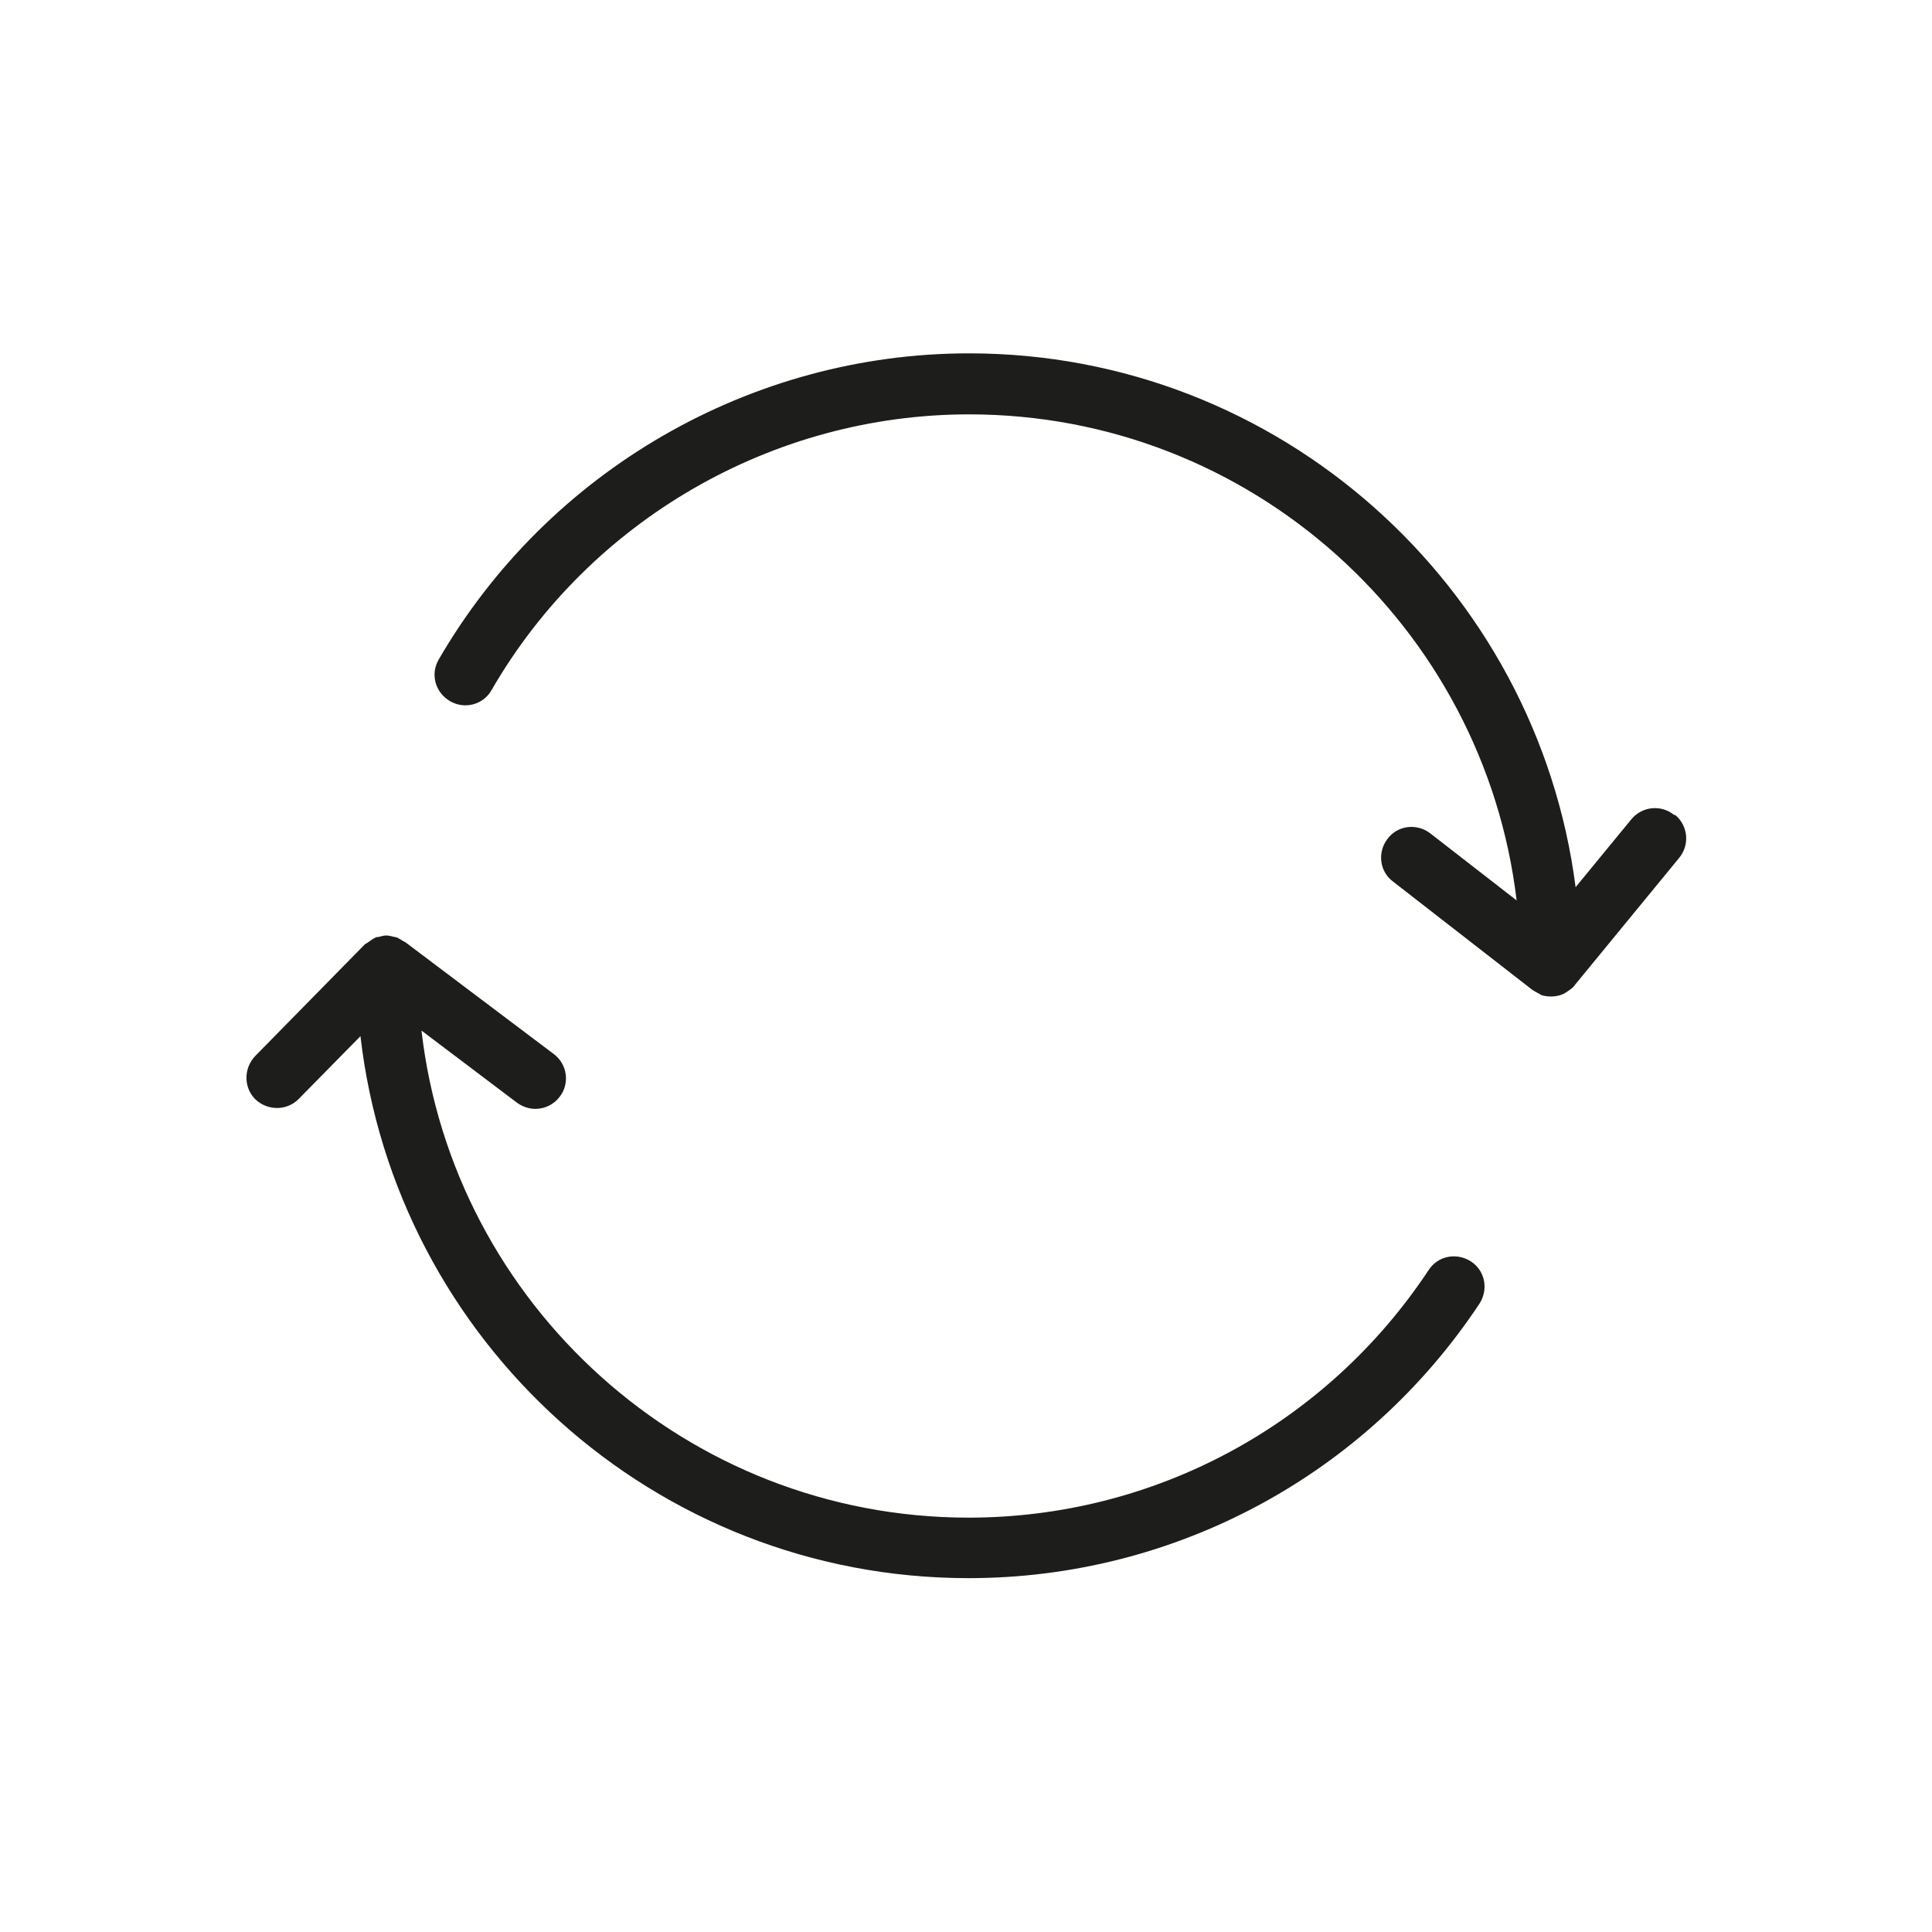 <svg viewBox="0 0 38 38" xmlns="http://www.w3.org/2000/svg" id="Capa_2"><defs><style>.cls-1{fill:none;}.cls-2{fill:#1d1d1b;}</style></defs><g id="Capa_1-2"><g id="Grupo_308"><g id="Grupo_302"><rect height="38" width="38" class="cls-1" id="Rectángulo_650"></rect></g></g><path d="M28.93,24.81c-.28-.18-.65-.11-.83.17-2.02,3.05-5.4,4.87-9.05,4.87-5.55,0-10.14-4.2-10.76-9.58l1.88,1.42c.11.08.24.12.36.12.18,0,.36-.08.48-.24.2-.26.15-.64-.12-.84l-2.92-2.2s-.05-.02-.07-.04c-.03-.02-.06-.03-.09-.05-.04-.01-.09-.02-.13-.03-.02,0-.04-.01-.07-.01,0,0-.01,0-.02,0-.05,0-.1.02-.15.03-.02,0-.05,0-.07.02-.05.02-.09.06-.14.09-.01.01-.03.02-.05.03,0,0,0,0,0,0l-2.16,2.2c-.23.24-.23.62,0,.85.24.23.62.23.85,0l1.22-1.24c.69,5.99,5.78,10.66,11.96,10.66,4.05,0,7.81-2.02,10.05-5.4.18-.28.11-.65-.17-.83Z" class="cls-2"></path><path d="M32.93,16.03c-.26-.21-.63-.17-.84.08l-1.1,1.34c-.76-5.91-5.82-10.5-11.93-10.5-4.29,0-8.28,2.31-10.43,6.02-.17.29-.07.65.22.82.29.17.66.07.82-.22,1.93-3.34,5.53-5.42,9.39-5.42,5.55,0,10.13,4.18,10.77,9.56l-1.7-1.32c-.26-.2-.64-.16-.84.11-.2.26-.16.64.11.84l2.74,2.13s.08.05.12.07c.02,0,.03.02.05.03.06.02.13.03.2.03.09,0,.18-.02.26-.06,0,0,0,0,0,0,.01,0,.02-.02.03-.02.06-.04.13-.08.17-.14l2.06-2.51c.21-.26.17-.63-.08-.84Z" class="cls-2"></path></g></svg>